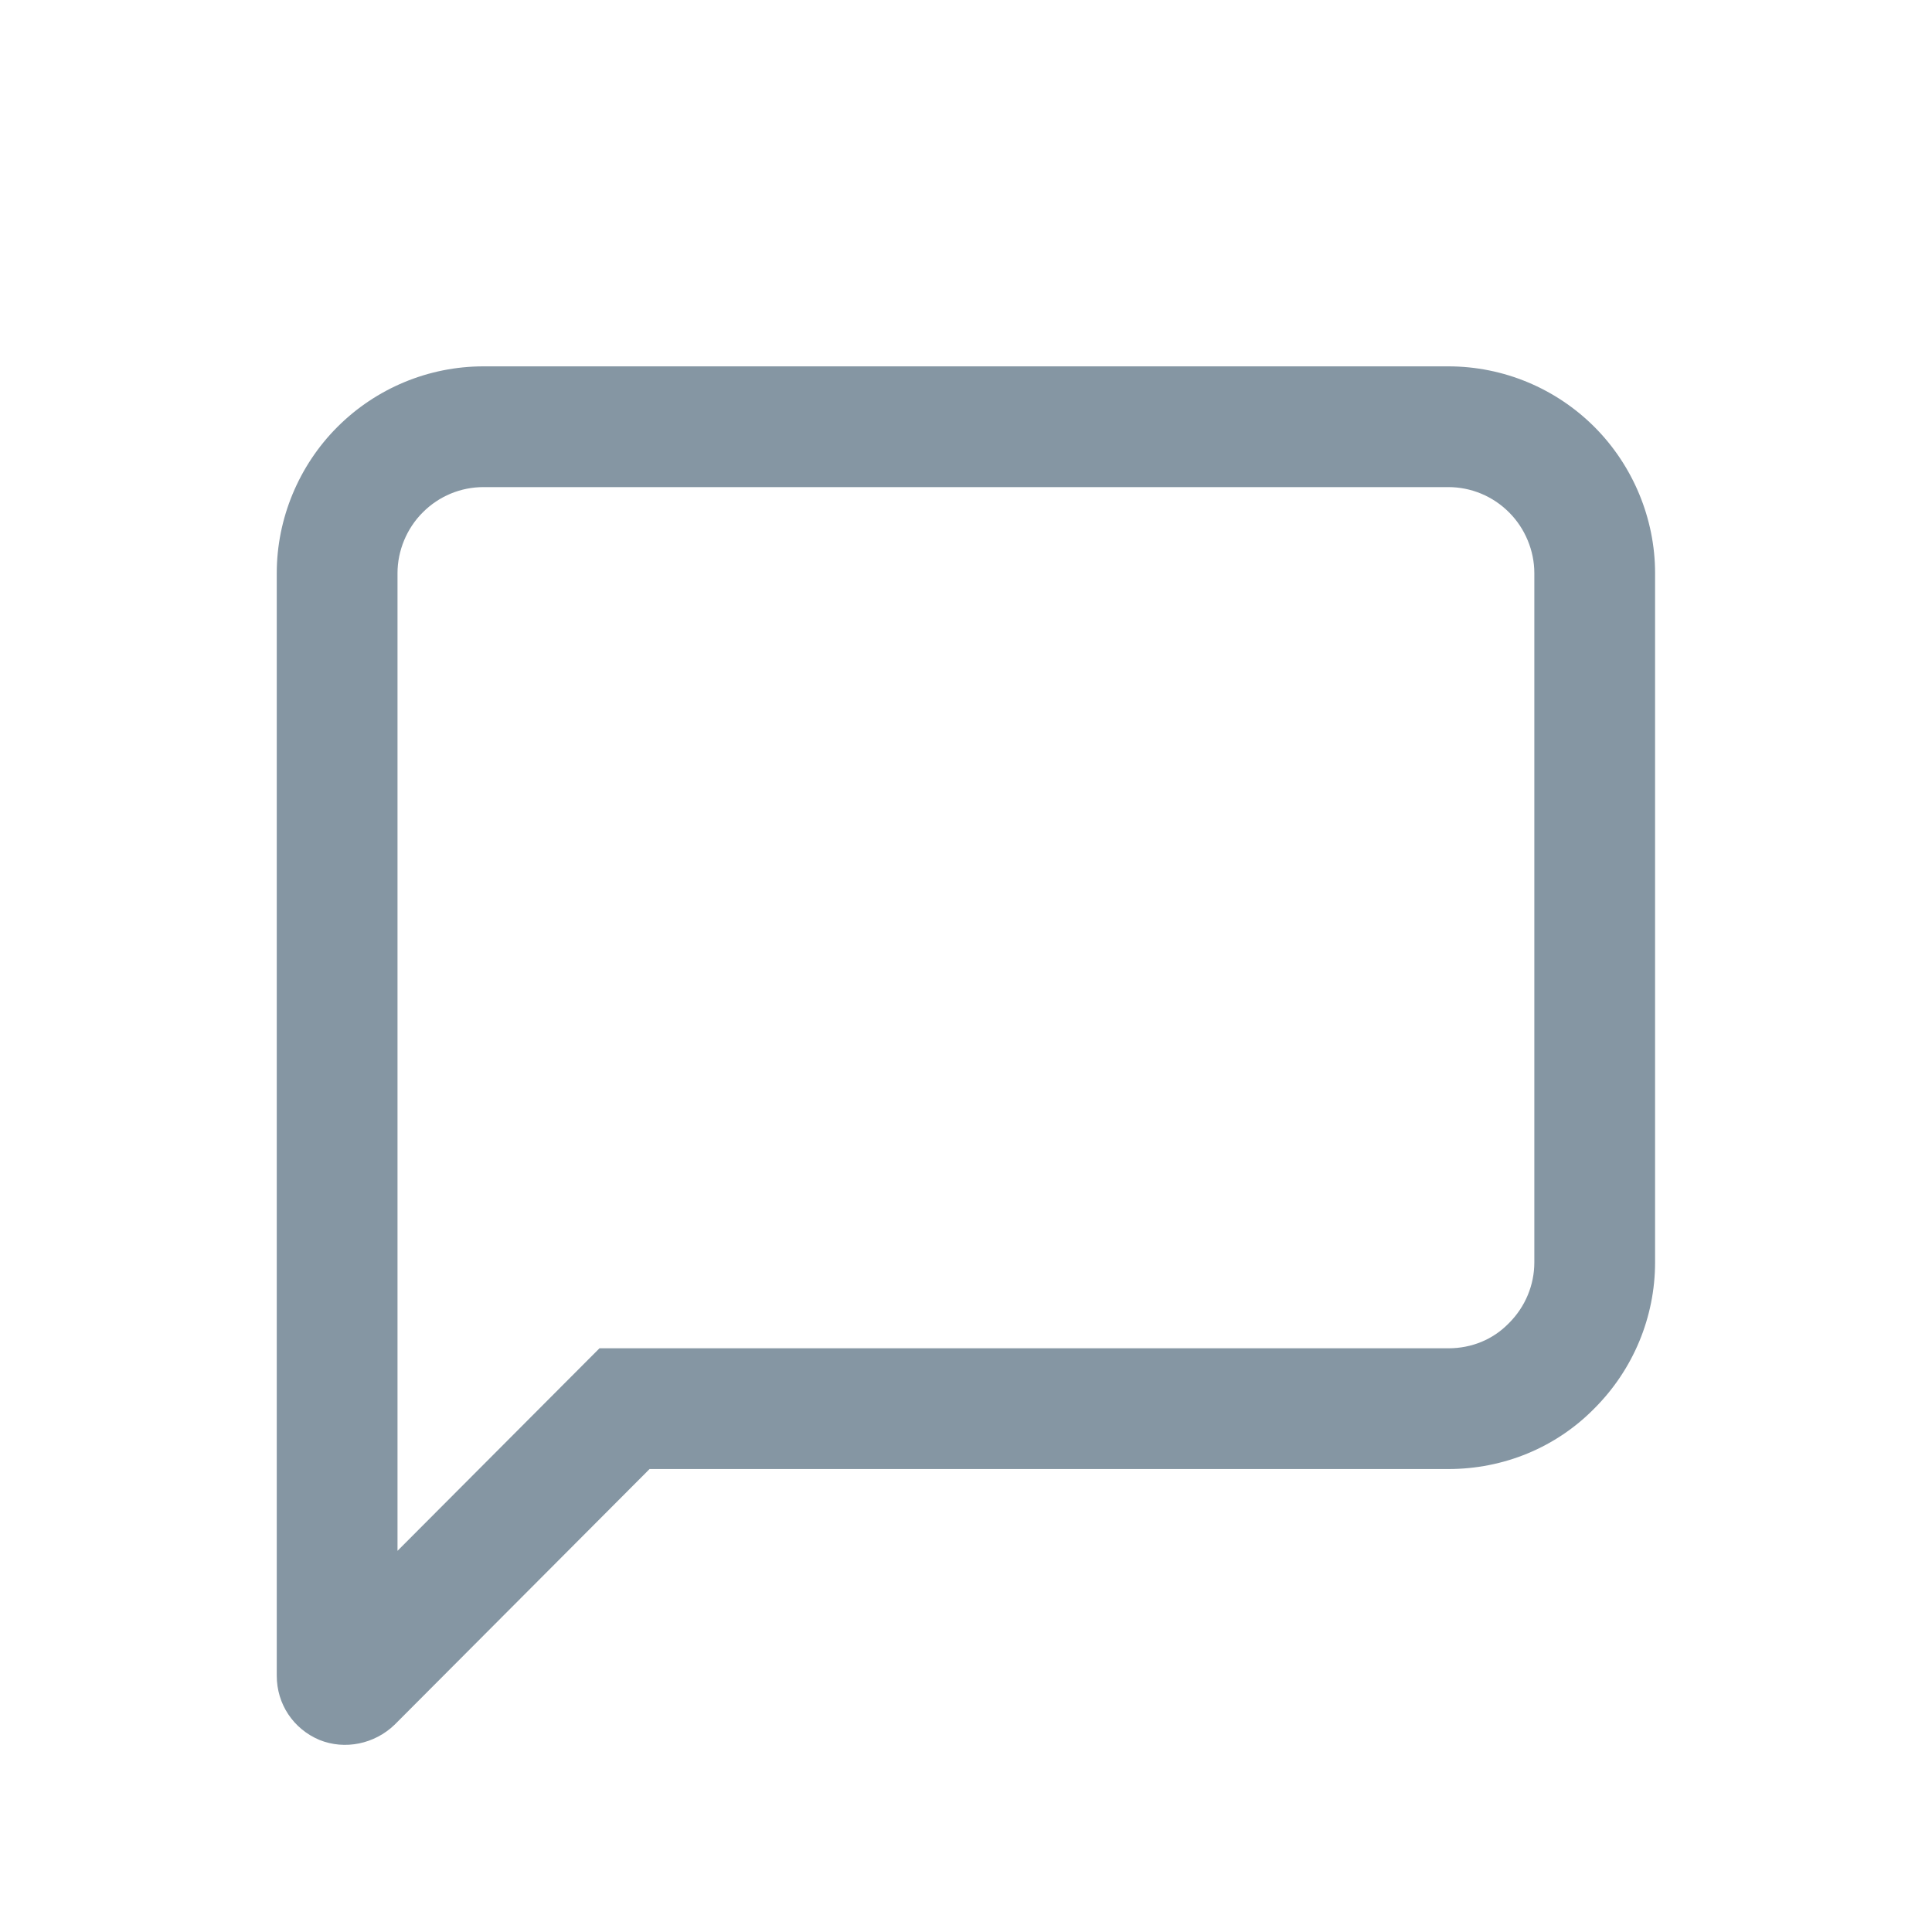 <svg width="24" height="24" viewBox="0 0 24 24" fill="none" xmlns="http://www.w3.org/2000/svg">
<path fill-rule="evenodd" clip-rule="evenodd" d="M18.746 16.435L18.746 16.435C18.948 16.233 19.06 15.963 19.06 15.681V7.119C19.06 6.842 18.946 6.564 18.746 6.365C18.545 6.163 18.274 6.051 17.992 6.051H6.006C5.723 6.051 5.453 6.163 5.252 6.365C5.052 6.564 4.938 6.842 4.938 7.119V19.265L7.007 17.19L7.447 16.749H8.069H17.992C18.286 16.749 18.547 16.637 18.737 16.444L18.746 16.435ZM3.968 21.614C3.643 21.477 3.438 21.168 3.438 20.817V7.119C3.438 6.443 3.711 5.784 4.191 5.304C4.67 4.825 5.321 4.551 6.006 4.551H17.992C18.677 4.551 19.328 4.825 19.807 5.304C20.286 5.784 20.56 6.443 20.56 7.119V15.681C20.56 16.365 20.286 17.016 19.807 17.495C19.328 17.983 18.677 18.249 17.992 18.249H8.069L4.902 21.425C4.653 21.665 4.285 21.742 3.968 21.614Z" fill="#8596A3"/>
</svg>
